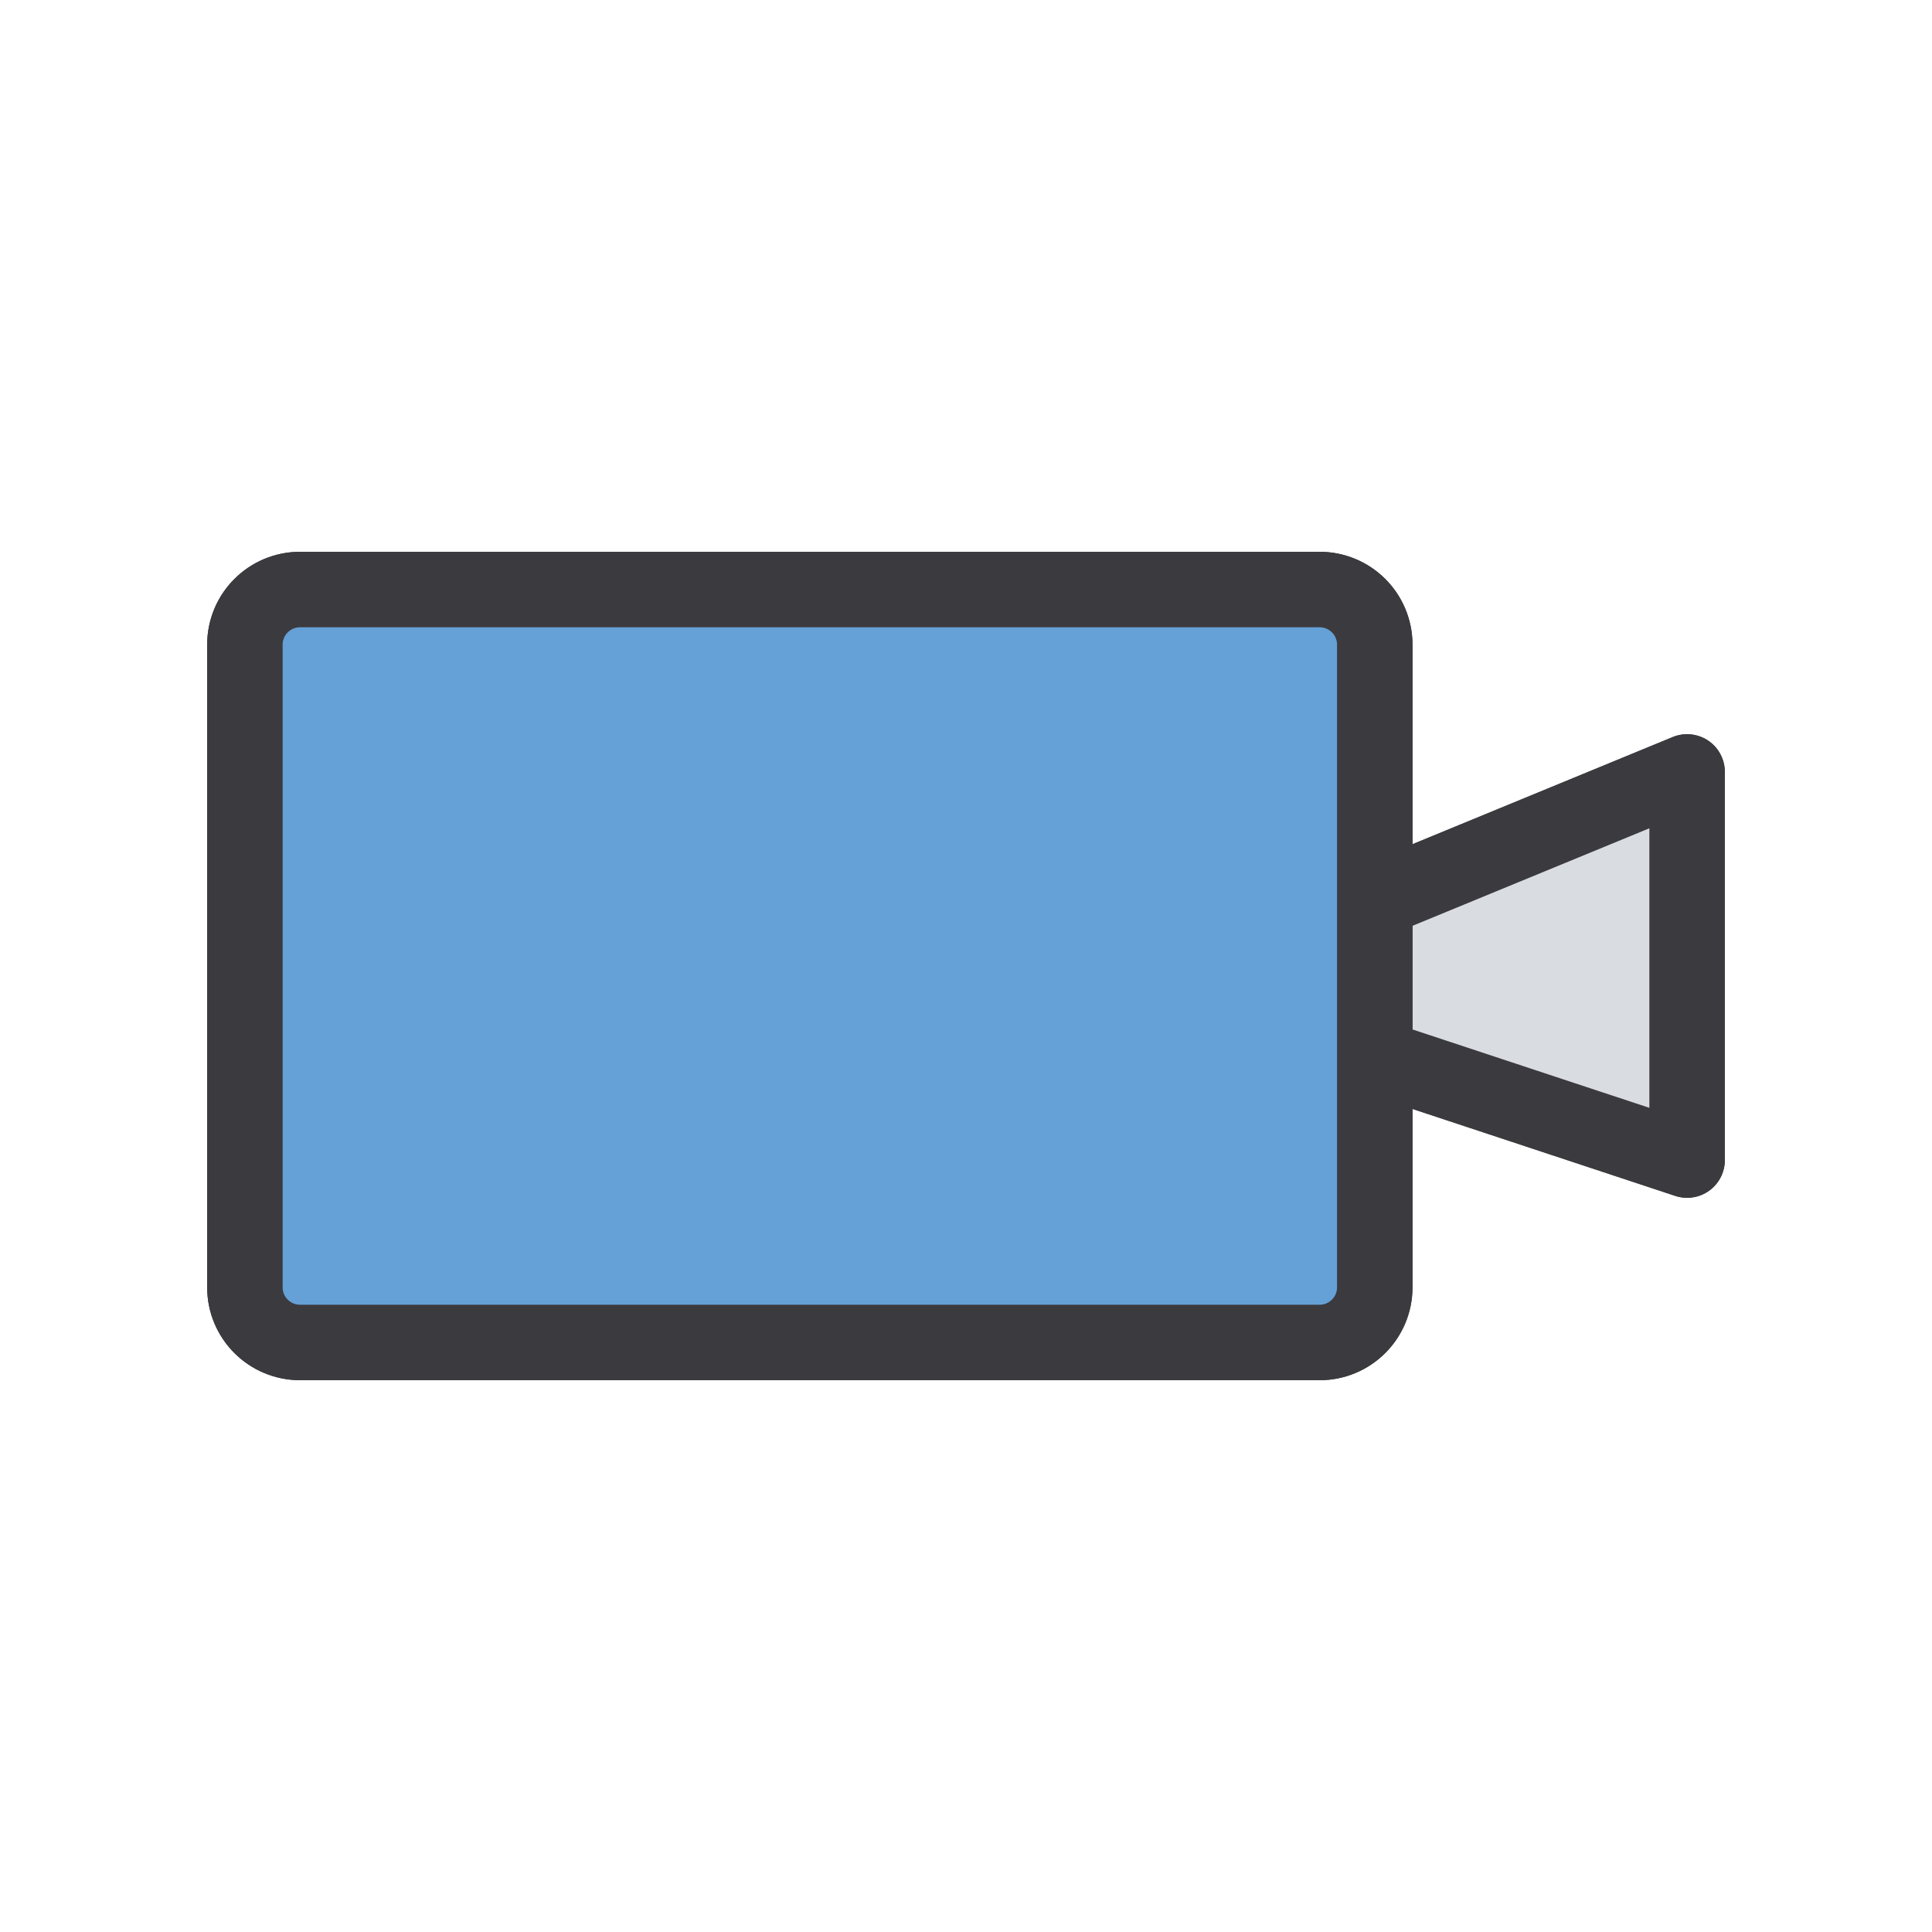 <?xml version="1.0" ?>
<!DOCTYPE svg  PUBLIC '-//W3C//DTD SVG 1.1//EN'  'http://www.w3.org/Graphics/SVG/1.1/DTD/svg11.dtd'>
<svg width="800px" height="800px" viewBox="0 0 512 512" enable-background="new 0 0 512 512" id="Layer_1" version="1.1" xml:space="preserve" xmlns="http://www.w3.org/2000/svg" xmlns:xlink="http://www.w3.org/1999/xlink">
<g>
<polygon fill="none" points="   447.1,307.429 364.327,280.041 364.327,238.654 447.1,204.571  " stroke="#3B3A3E" stroke-linecap="round" stroke-linejoin="round" stroke-miterlimit="10" stroke-width="20"/>
<path d="   M364.327,341.161c0,8.067-6.54,14.606-14.606,14.606H79.507c-8.067,0-14.606-6.539-14.606-14.606V170.839   c0-8.067,6.539-14.606,14.606-14.606h270.214c8.066,0,14.606,6.539,14.606,14.606V341.161z" fill="none" stroke="#3B3A3E" stroke-linecap="round" stroke-linejoin="round" stroke-miterlimit="10" stroke-width="20"/>
<polygon fill="#D9DCE1" points="   447.1,307.429 364.327,280.041 364.327,238.654 447.1,204.571  " stroke="#3B3A3E" stroke-linecap="round" stroke-linejoin="round" stroke-miterlimit="10" stroke-width="20"/>
<path d="   M364.327,341.161c0,8.067-6.54,14.606-14.606,14.606H79.507c-8.067,0-14.606-6.539-14.606-14.606V170.839   c0-8.067,6.539-14.606,14.606-14.606h270.214c8.066,0,14.606,6.539,14.606,14.606V341.161z" fill="#65A0D6" stroke="#3B3A3E" stroke-linecap="round" stroke-linejoin="round" stroke-miterlimit="10" stroke-width="20"/>
</g>
</svg>